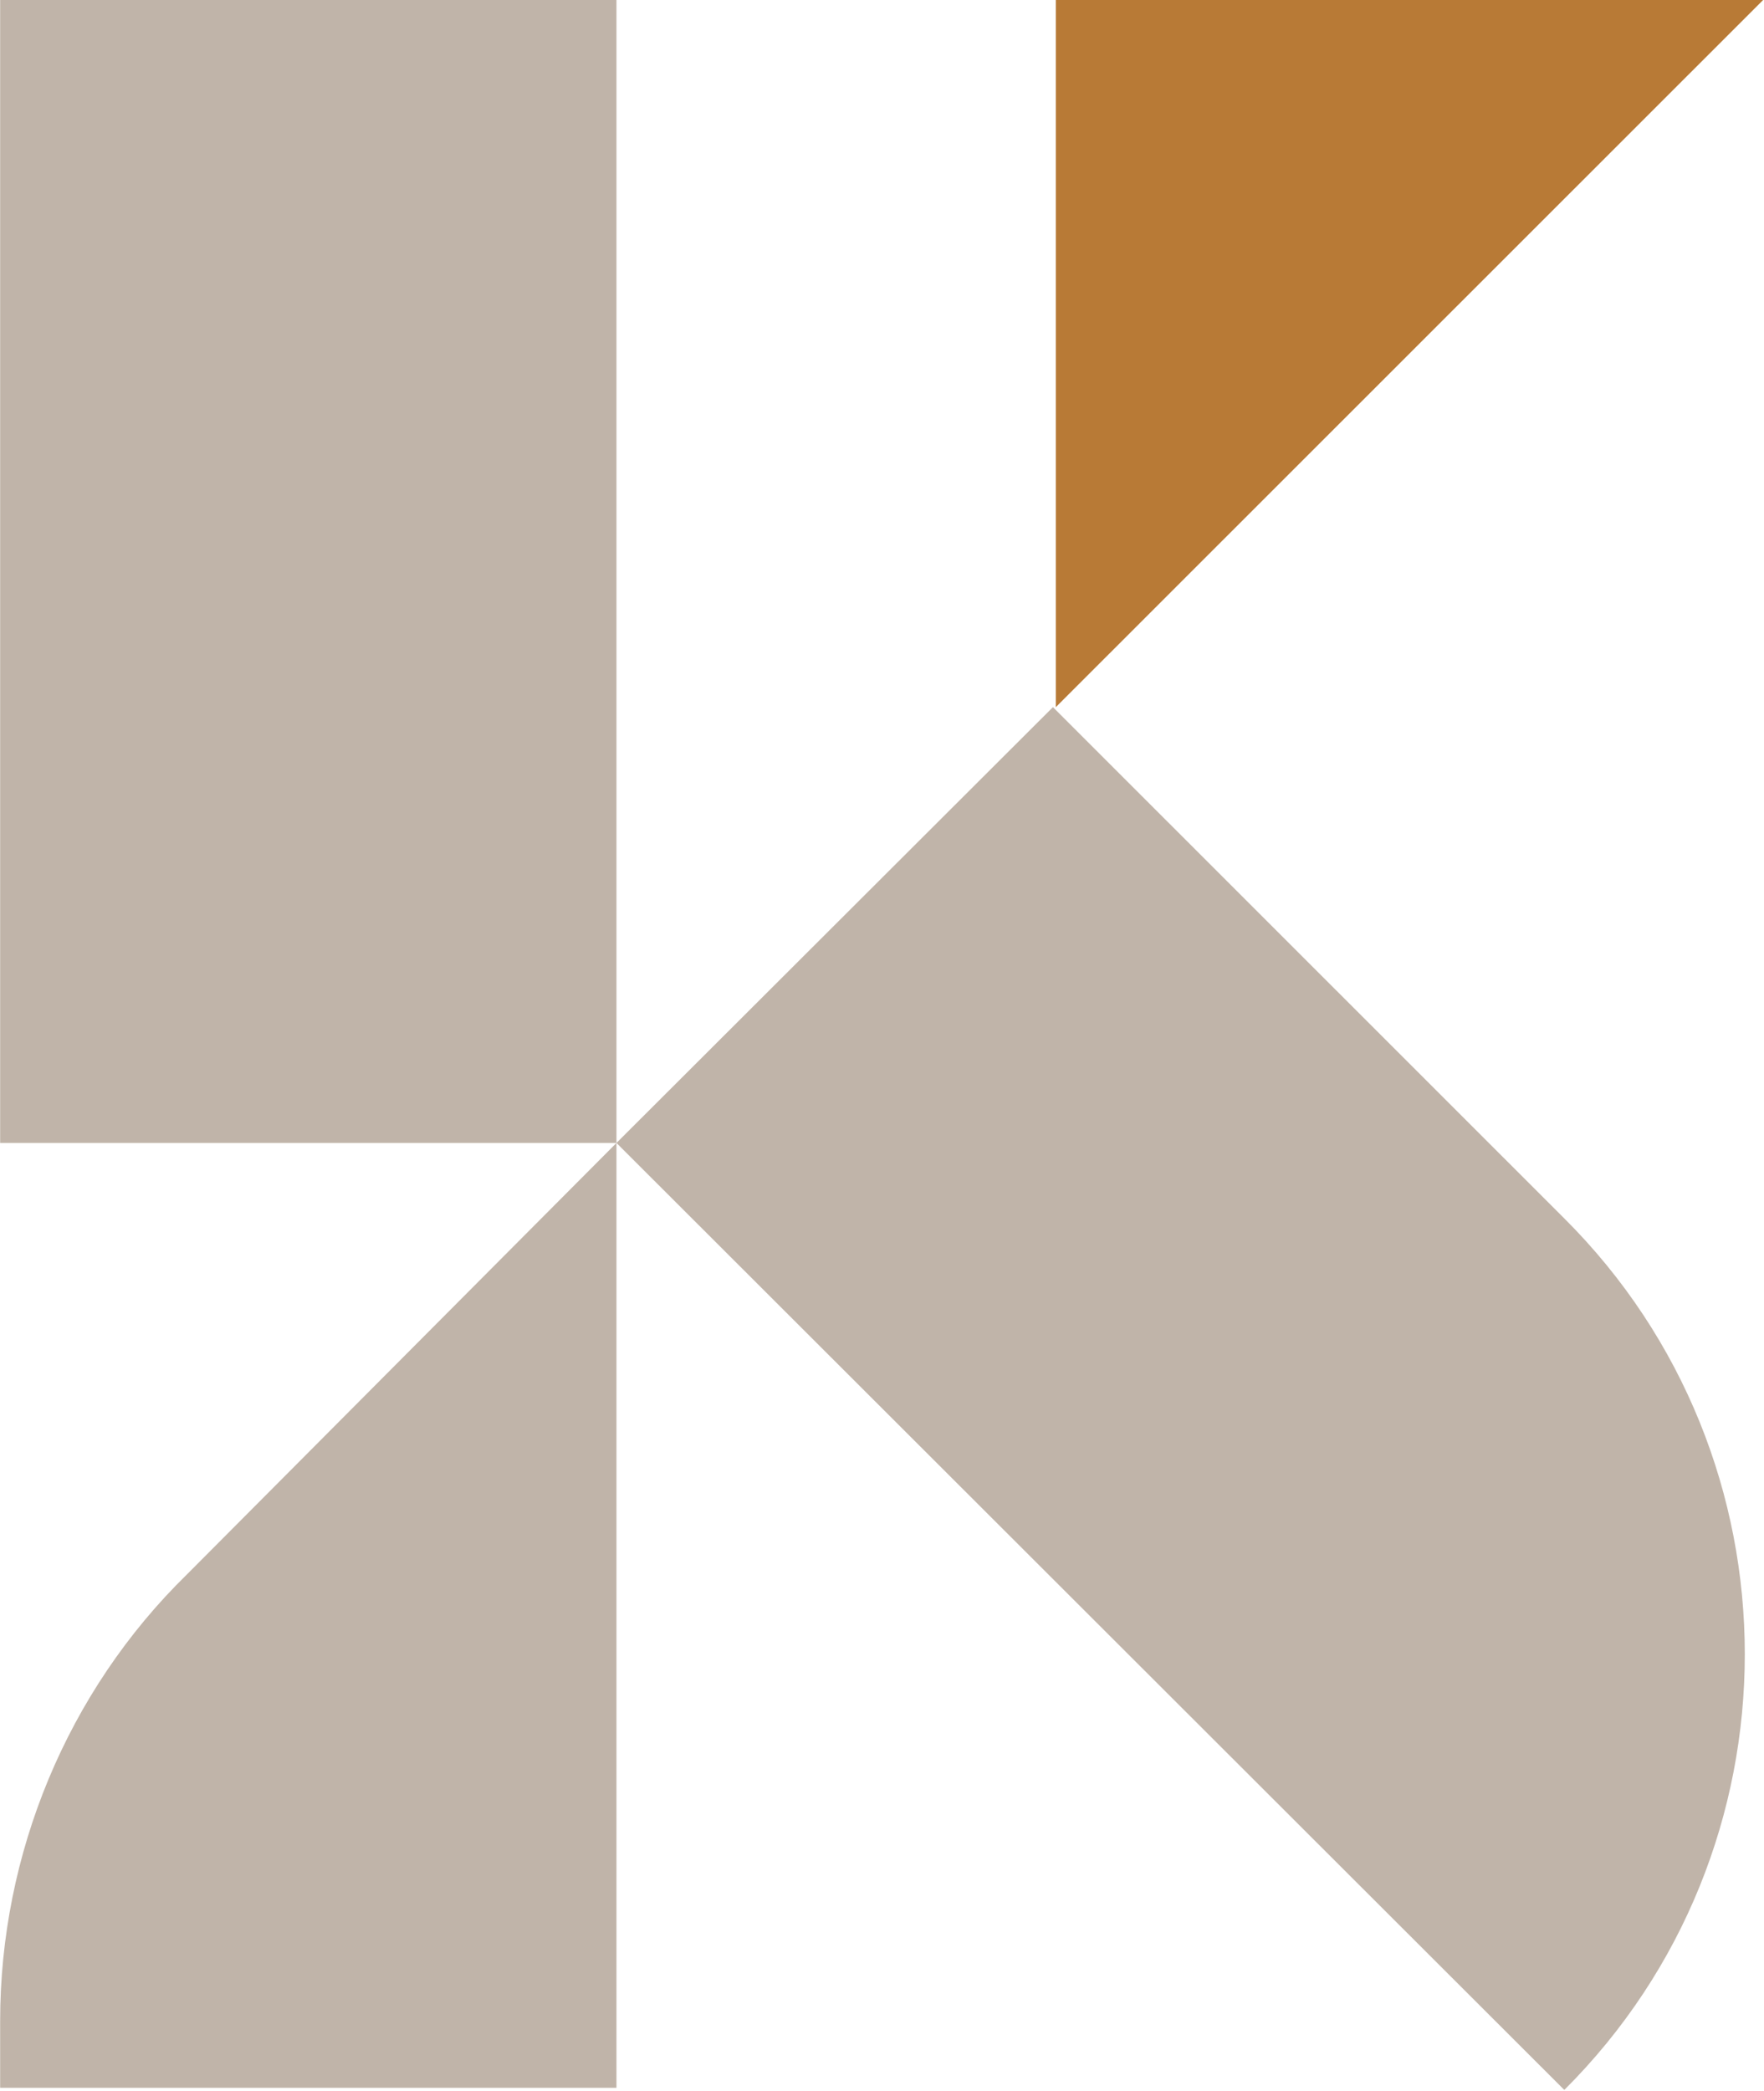 <svg version="1.2" xmlns="http://www.w3.org/2000/svg" viewBox="0 0 1227 1454" width="1227" height="1454">
	<title>KFIC</title>

	<style>
		.s0 { fill: #c0b4a9 } 
		.s1 { fill: #b87a36 } 
	</style>
	<g id="Clip-Path: Clip-Path: Clip-Path: Page 1" clip-path="url(#cp1)">
		<g id="Clip-Path: Clip-Path: Page 1">
			<g id="Clip-Path: Page 1">
				<g id="Page 1">
					<path id="Path 5" fill-rule="evenodd" class="s0" d="m428.8 1452h-428.7v-46.5c0-115.8 46.4-229 130.1-310.7l298.6-299.9h-428.7v-794.9h428.7v794.9l303.6-303.1 355.7 355.6c167.4 166.8 167.4 439.3 0 606.1l-659.3-658.6z"/>
					<path id="Path 6" class="s1" d="m734.4 491.8v-491.8h492z"/>
				</g>
			</g>
		</g>
	</g>
</svg>